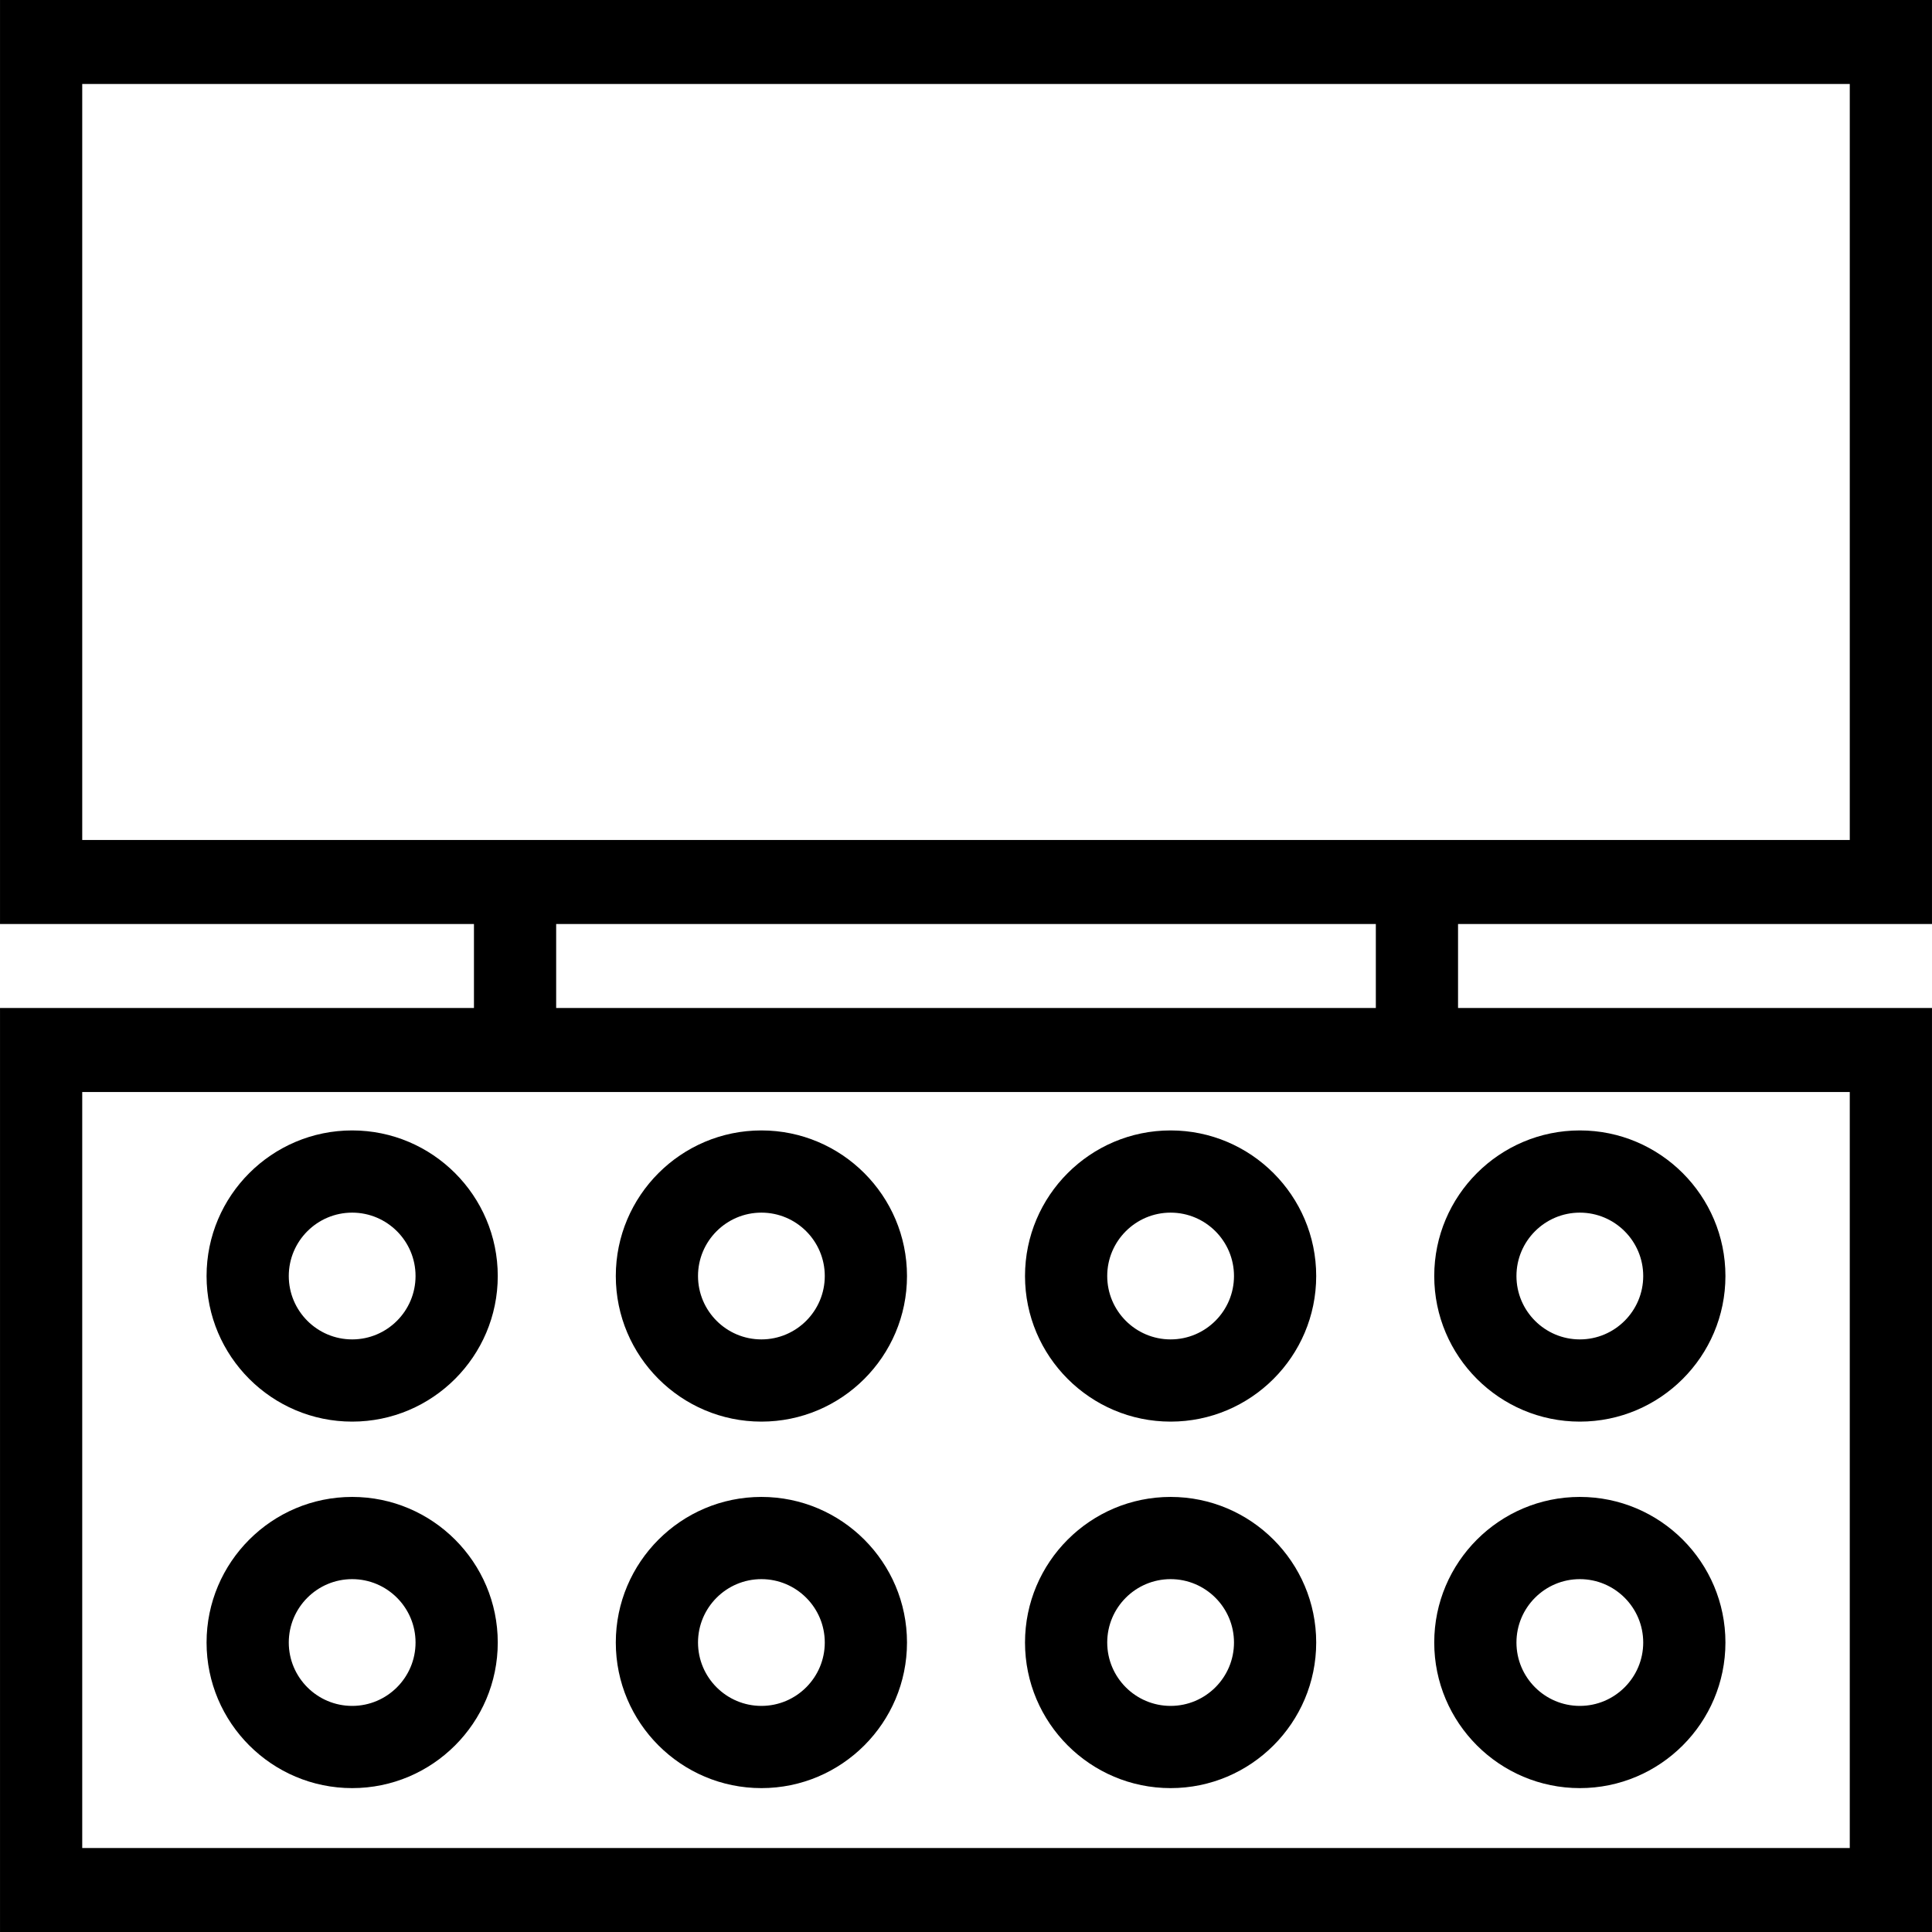 <?xml version="1.0" encoding="iso-8859-1"?>
<!-- Generator: Adobe Illustrator 19.0.0, SVG Export Plug-In . SVG Version: 6.00 Build 0)  -->
<svg version="1.1" id="Capa_1" xmlns="http://www.w3.org/2000/svg" xmlns:xlink="http://www.w3.org/1999/xlink" x="0px" y="0px"
	 viewBox="0 0 490 490" style="enable-background:new 0 0 490 490;" xml:space="preserve">
<g>
	<path d="M0.004,234.348h120.202v21.304H0.004V490h489.992V255.652H369.794v-21.304h120.202V0H0.004V234.348z M469.145,276.957
		v191.739H20.855V276.957H469.145z M141.057,255.652v-21.304h207.886v21.304H141.057z M20.855,21.304h448.291v191.739H20.855V21.304
		z"/>
	<path d="M400.683,360.555c20.363,0,36.927-16.565,36.927-36.926c0-20.363-16.564-36.927-36.927-36.927
		c-20.362,0-36.927,16.564-36.927,36.927C363.756,343.99,380.321,360.555,400.683,360.555z M400.683,307.552
		c8.863,0,16.076,7.213,16.076,16.076c0,8.862-7.213,16.076-16.076,16.076c-8.863,0-16.076-7.213-16.076-16.076
		C384.607,314.766,391.82,307.552,400.683,307.552z"/>
	<path d="M296.893,360.555c20.362,0,36.926-16.565,36.926-36.926c0-20.363-16.565-36.927-36.926-36.927
		c-20.363,0-36.927,16.564-36.927,36.927C259.967,343.99,276.53,360.555,296.893,360.555z M296.893,307.552
		c8.863,0,16.076,7.213,16.076,16.076c0,8.862-7.213,16.076-16.076,16.076c-8.863,0-16.076-7.213-16.076-16.076
		C280.817,314.766,288.031,307.552,296.893,307.552z"/>
	<path d="M193.108,360.555c20.362,0,36.927-16.565,36.927-36.926c0-20.363-16.565-36.927-36.927-36.927
		c-20.362,0-36.927,16.564-36.927,36.927C156.181,343.99,172.746,360.555,193.108,360.555z M193.108,307.552
		c8.863,0,16.076,7.213,16.076,16.076c0,8.862-7.213,16.076-16.076,16.076c-8.863,0-16.076-7.213-16.076-16.076
		C177.032,314.766,184.245,307.552,193.108,307.552z"/>
	<path d="M89.317,360.555c20.362,0,36.927-16.565,36.927-36.926c0-20.363-16.565-36.927-36.927-36.927S52.39,303.265,52.39,323.628
		C52.39,343.99,68.955,360.555,89.317,360.555z M89.317,307.552c8.863,0,16.076,7.213,16.076,16.076
		c0,8.862-7.213,16.076-16.076,16.076s-16.076-7.213-16.076-16.076C73.241,314.766,80.454,307.552,89.317,307.552z"/>
	<path d="M400.683,453.507c20.363,0,36.927-16.565,36.927-36.927c0-20.362-16.564-36.926-36.927-36.926
		c-20.362,0-36.927,16.565-36.927,36.926C363.756,436.942,380.321,453.507,400.683,453.507z M400.683,400.505
		c8.863,0,16.076,7.213,16.076,16.076c0,8.863-7.213,16.076-16.076,16.076c-8.863,0-16.076-7.213-16.076-16.076
		C384.607,407.718,391.82,400.505,400.683,400.505z"/>
	<path d="M296.893,453.507c20.362,0,36.926-16.565,36.926-36.927c0-20.362-16.565-36.926-36.926-36.926
		c-20.363,0-36.927,16.565-36.927,36.926C259.967,436.942,276.53,453.507,296.893,453.507z M296.893,400.505
		c8.863,0,16.076,7.213,16.076,16.076c0,8.863-7.213,16.076-16.076,16.076c-8.863,0-16.076-7.213-16.076-16.076
		C280.817,407.718,288.031,400.505,296.893,400.505z"/>
	<path d="M193.108,453.507c20.362,0,36.927-16.565,36.927-36.927c0-20.362-16.565-36.926-36.927-36.926
		c-20.362,0-36.927,16.565-36.927,36.926C156.181,436.942,172.746,453.507,193.108,453.507z M193.108,400.505
		c8.863,0,16.076,7.213,16.076,16.076c0,8.863-7.213,16.076-16.076,16.076c-8.863,0-16.076-7.213-16.076-16.076
		C177.032,407.718,184.245,400.505,193.108,400.505z"/>
	<path d="M89.317,453.507c20.362,0,36.927-16.565,36.927-36.927c0-20.362-16.565-36.926-36.927-36.926S52.39,396.219,52.39,416.581
		C52.39,436.942,68.955,453.507,89.317,453.507z M89.317,400.505c8.863,0,16.076,7.213,16.076,16.076
		c0,8.863-7.213,16.076-16.076,16.076s-16.076-7.213-16.076-16.076C73.241,407.718,80.454,400.505,89.317,400.505z"/>
</g>
<g>
</g>
<g>
</g>
<g>
</g>
<g>
</g>
<g>
</g>
<g>
</g>
<g>
</g>
<g>
</g>
<g>
</g>
<g>
</g>
<g>
</g>
<g>
</g>
<g>
</g>
<g>
</g>
<g>
</g>
</svg>
